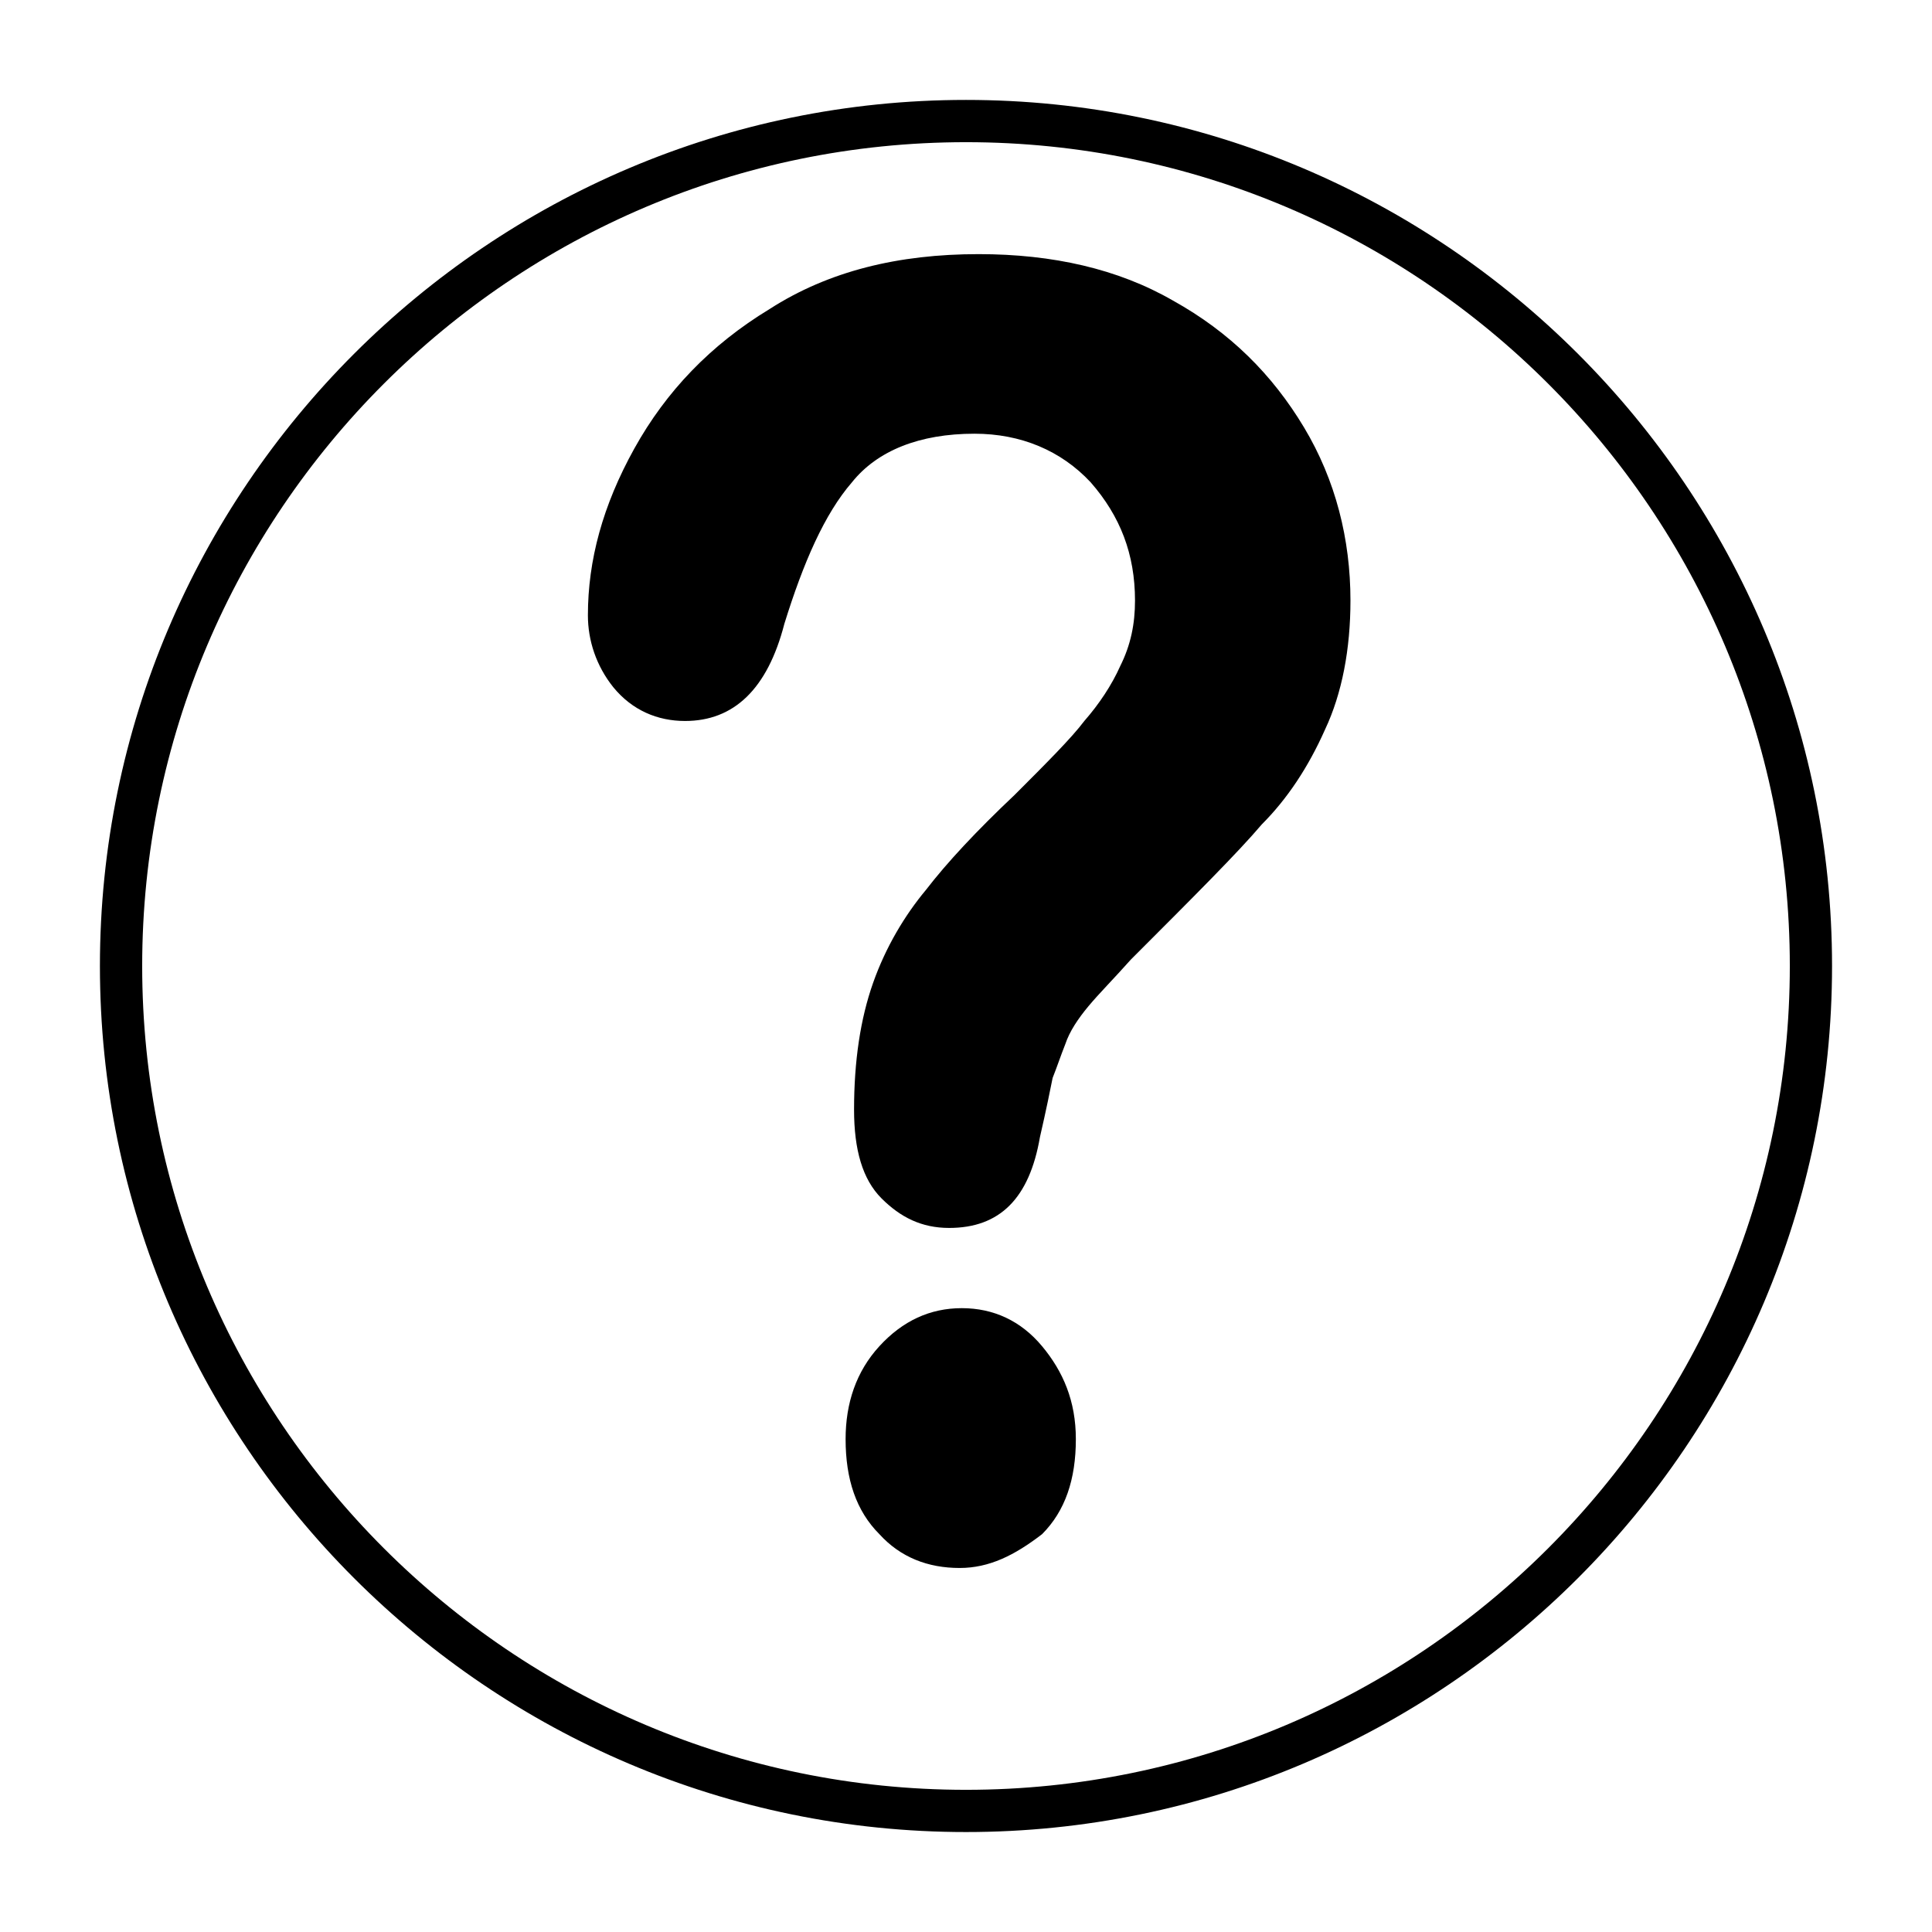 <?xml version="1.0" encoding="UTF-8"?>
<!-- The Best Svg Icon site in the world: iconSvg.co, Visit us! https://iconsvg.co -->
<svg fill="#000000" width="800px" height="800px" version="1.1" viewBox="144 144 512 512" xmlns="http://www.w3.org/2000/svg">
 <g>
  <path d="m299.8 307.07c0-14.555 3.918-29.109 12.316-44.223 8.398-15.113 20.152-27.43 35.828-36.945 15.676-10.078 34.148-14.555 55.418-14.555 19.594 0 36.945 3.918 51.5 12.316 15.113 8.398 26.309 19.594 34.707 33.586 8.398 13.996 12.316 29.668 12.316 45.902 0 12.875-2.238 24.629-6.719 34.148-4.477 10.078-10.078 18.473-16.793 25.191-6.156 7.277-17.914 19.031-34.707 35.828-4.477 5.039-8.398 8.957-11.195 12.316-2.801 3.359-5.039 6.719-6.156 10.078-1.121 2.801-2.238 6.156-3.359 8.957-0.559 2.801-1.68 8.398-3.359 15.676-2.801 16.234-10.637 24.07-24.07 24.07-7.277 0-12.875-2.801-17.914-7.836-5.039-5.039-7.277-12.875-7.277-23.512 0-12.875 1.68-24.07 5.039-33.586s8.398-17.914 13.996-24.629c5.598-7.277 13.434-15.676 23.512-25.191 8.398-8.398 15.113-15.113 18.473-19.594 3.918-4.477 7.277-9.516 9.516-14.555 2.801-5.598 3.918-11.195 3.918-17.352 0-12.316-3.918-22.391-11.754-31.348-7.836-8.398-18.473-12.875-30.789-12.875-14.555 0-25.75 4.477-32.469 12.875-7.277 8.398-12.875 21.273-17.914 37.504-4.477 17.352-13.434 25.75-26.309 25.75-7.277 0-13.996-2.801-19.031-8.957-4.484-5.609-6.723-12.324-6.723-19.043zm98.523 252.46c-8.398 0-15.676-2.801-21.273-8.957-6.156-6.156-8.957-14.555-8.957-25.191 0-9.516 2.801-17.914 8.957-24.629 6.156-6.719 13.434-10.078 21.832-10.078 8.398 0 15.676 3.359 21.273 10.078s8.957 14.555 8.957 24.629c0 10.637-2.801 19.031-8.957 25.191-7.277 5.598-13.996 8.957-21.832 8.957z"/>
  <path d="m400 629.51c-126.51 0-229.52-103-229.52-229.51s103-229.52 229.52-229.52 229.51 103 229.51 229.51c0 126.52-103 229.52-229.51 229.52zm0-447.83c-120.36 0-218.32 97.965-218.32 218.32s97.965 218.32 218.32 218.32c120.36 0 218.32-97.965 218.32-218.32 0.004-120.36-97.961-218.32-218.31-218.32z"/>
 </g>
</svg>